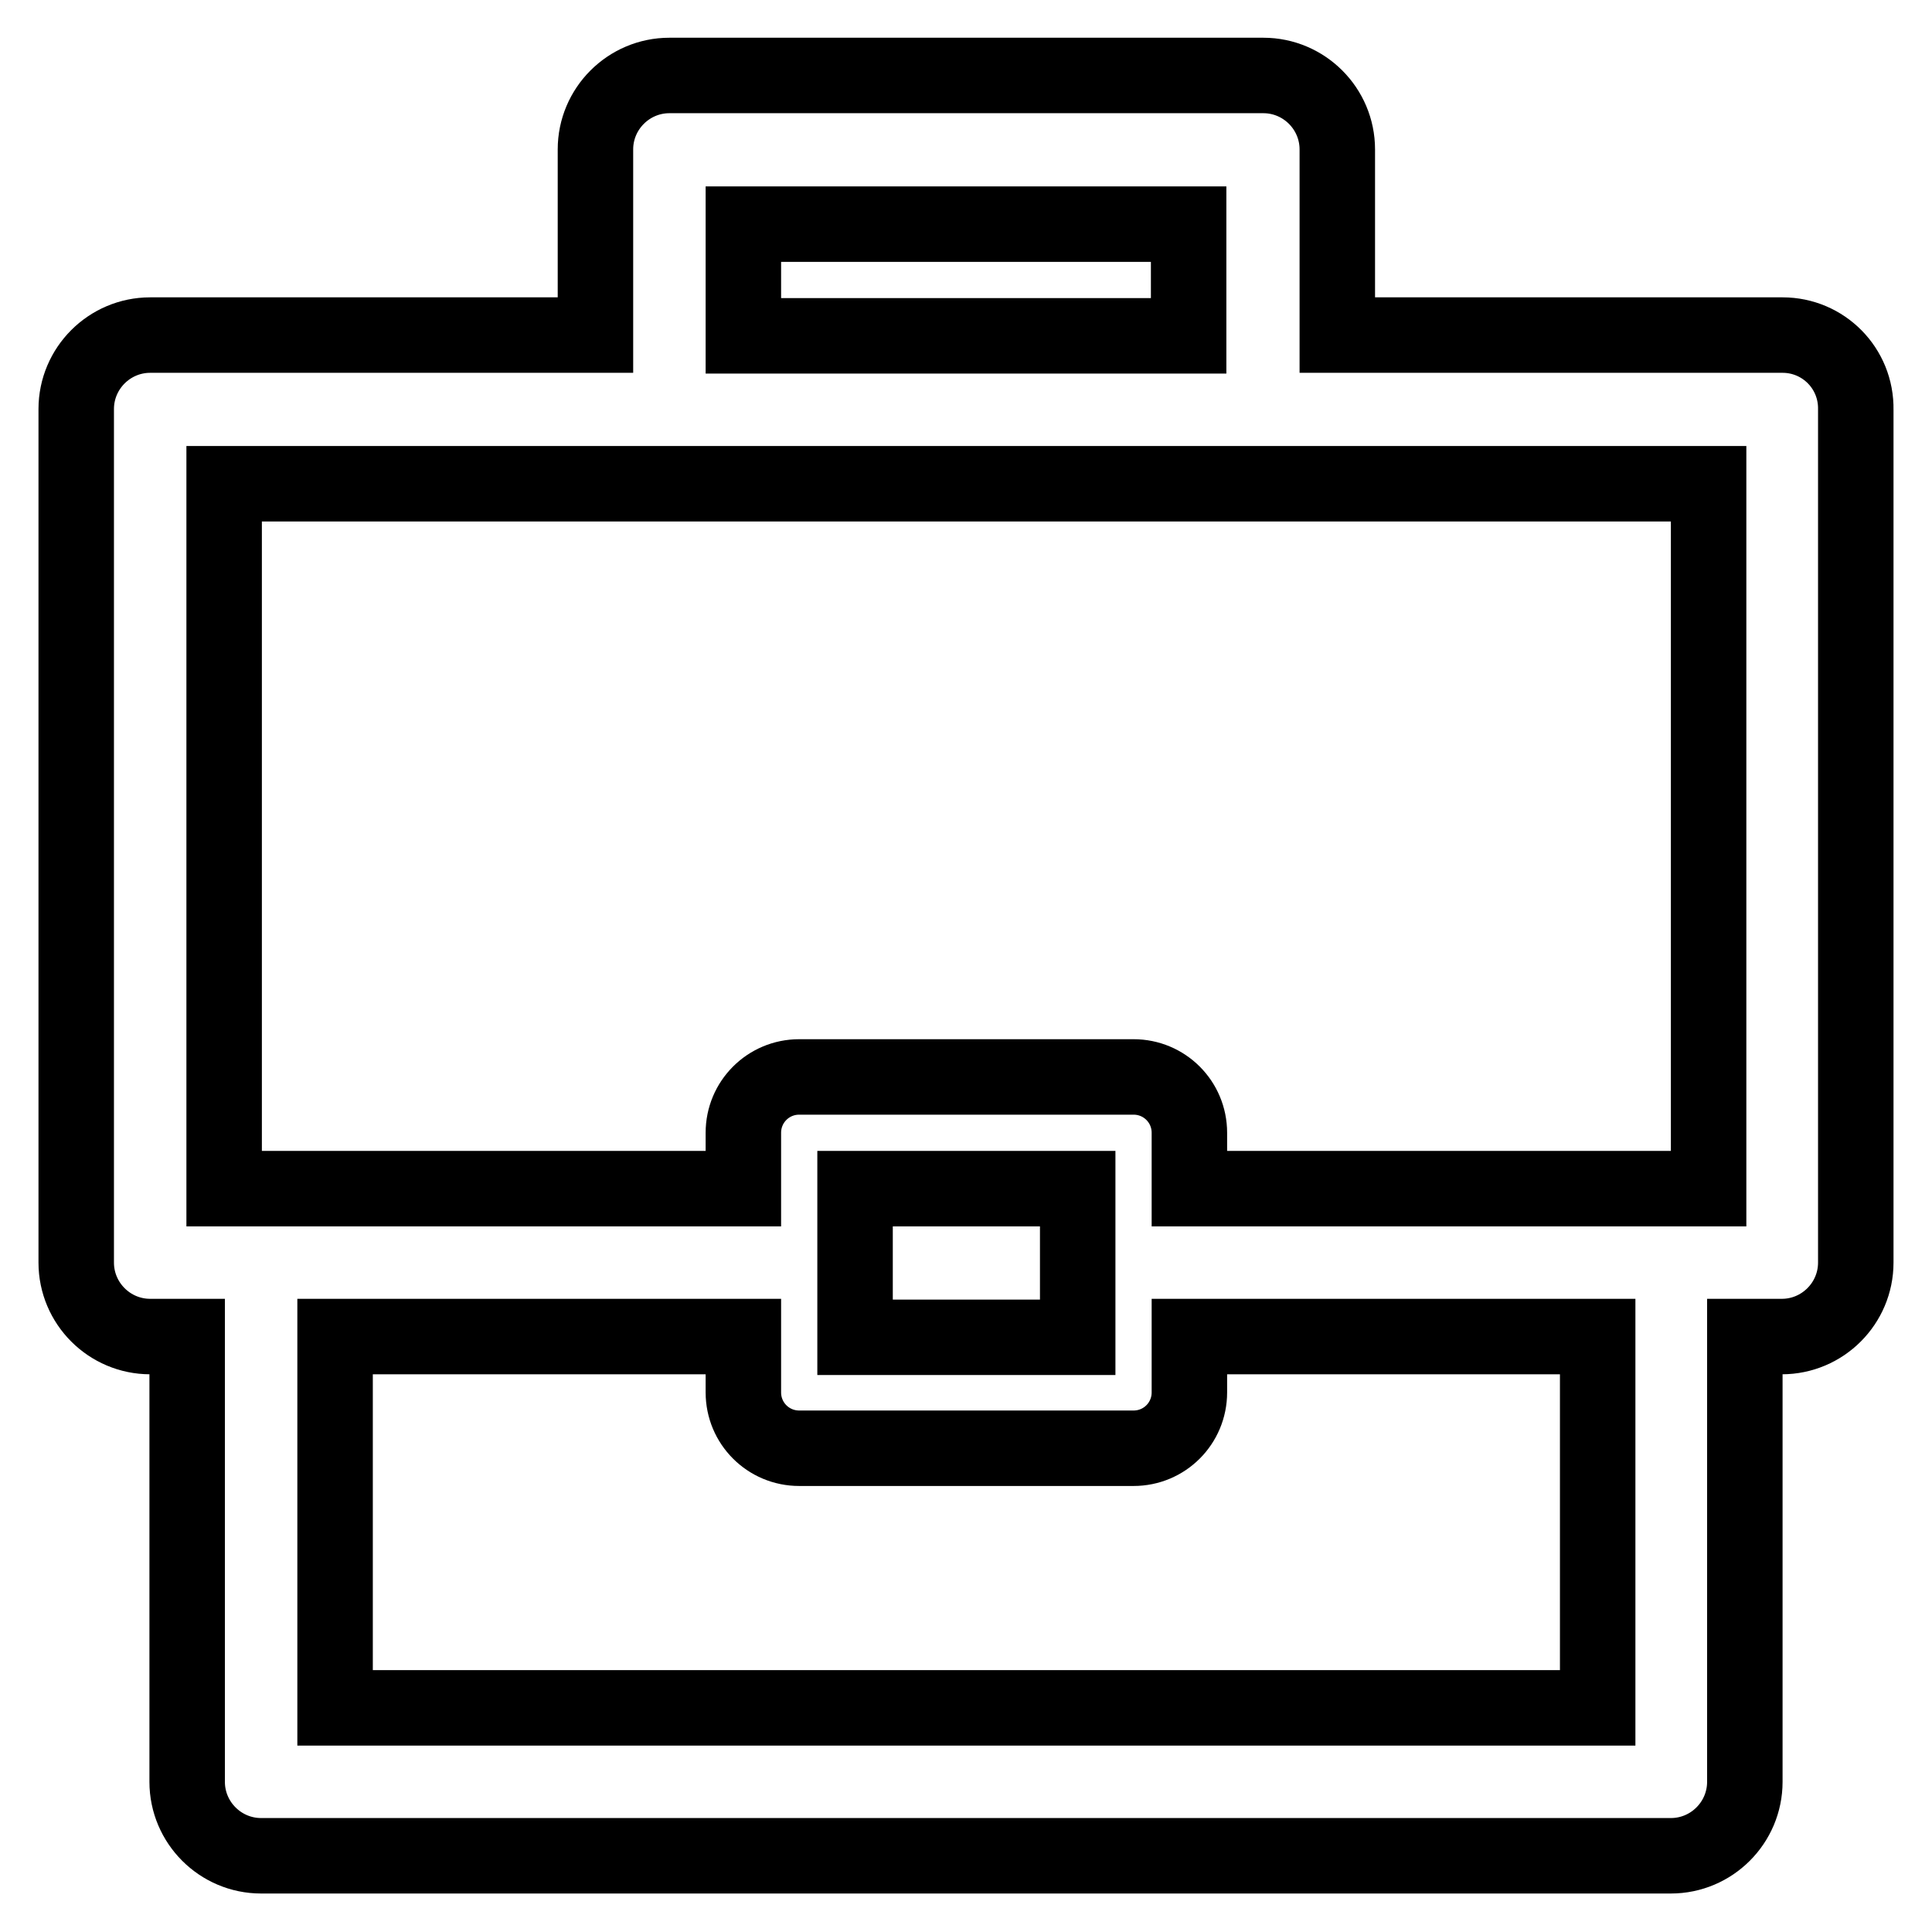 <?xml version="1.0" encoding="utf-8"?>
<!-- Svg Vector Icons : http://www.onlinewebfonts.com/icon -->
<!DOCTYPE svg PUBLIC "-//W3C//DTD SVG 1.1//EN" "http://www.w3.org/Graphics/SVG/1.1/DTD/svg11.dtd">
<svg version="1.1" xmlns="http://www.w3.org/2000/svg" xmlns:xlink="http://www.w3.org/1999/xlink" x="0px" y="0px" viewBox="0 0 256 256" enable-background="new 0 0 256 256" xml:space="preserve">
<g> <path stroke-width="10" fill-opacity="0" stroke="#000000"  d="M236.2,44.4h-59V19.8c0-5.4-4.4-9.8-9.8-9.8l0,0H88.7c-5.4,0-9.8,4.4-9.8,9.8v24.6h-59 c-5.4,0-9.8,4.4-9.8,9.8l0,0v113.1c0,5.4,4.4,9.8,9.8,9.8l0,0h4.9v59c0,5.4,4.4,9.8,9.8,9.8l0,0h186.8c5.4,0,9.8-4.4,9.8-9.8l0,0 v-59h4.9c5.4,0,9.8-4.4,9.8-9.8V54.3C246,48.8,241.6,44.4,236.2,44.4L236.2,44.4z M98.5,29.7h59v14.8h-59V29.7z M29.7,64.1h196.7 v93.4h-68.8v-7.4c0-4.1-3.3-7.4-7.4-7.4h-44.3c-4.1,0-7.4,3.3-7.4,7.4v7.4H29.7V64.1z M142.8,157.5v19.7h-29.5v-19.7H142.8z  M211.6,226.3H44.4v-49.2h54.1v7.4c0,4.1,3.3,7.4,7.4,7.4h44.3c4.1,0,7.4-3.3,7.4-7.4v-7.4h54.1V226.3z"/></g>
</svg>
